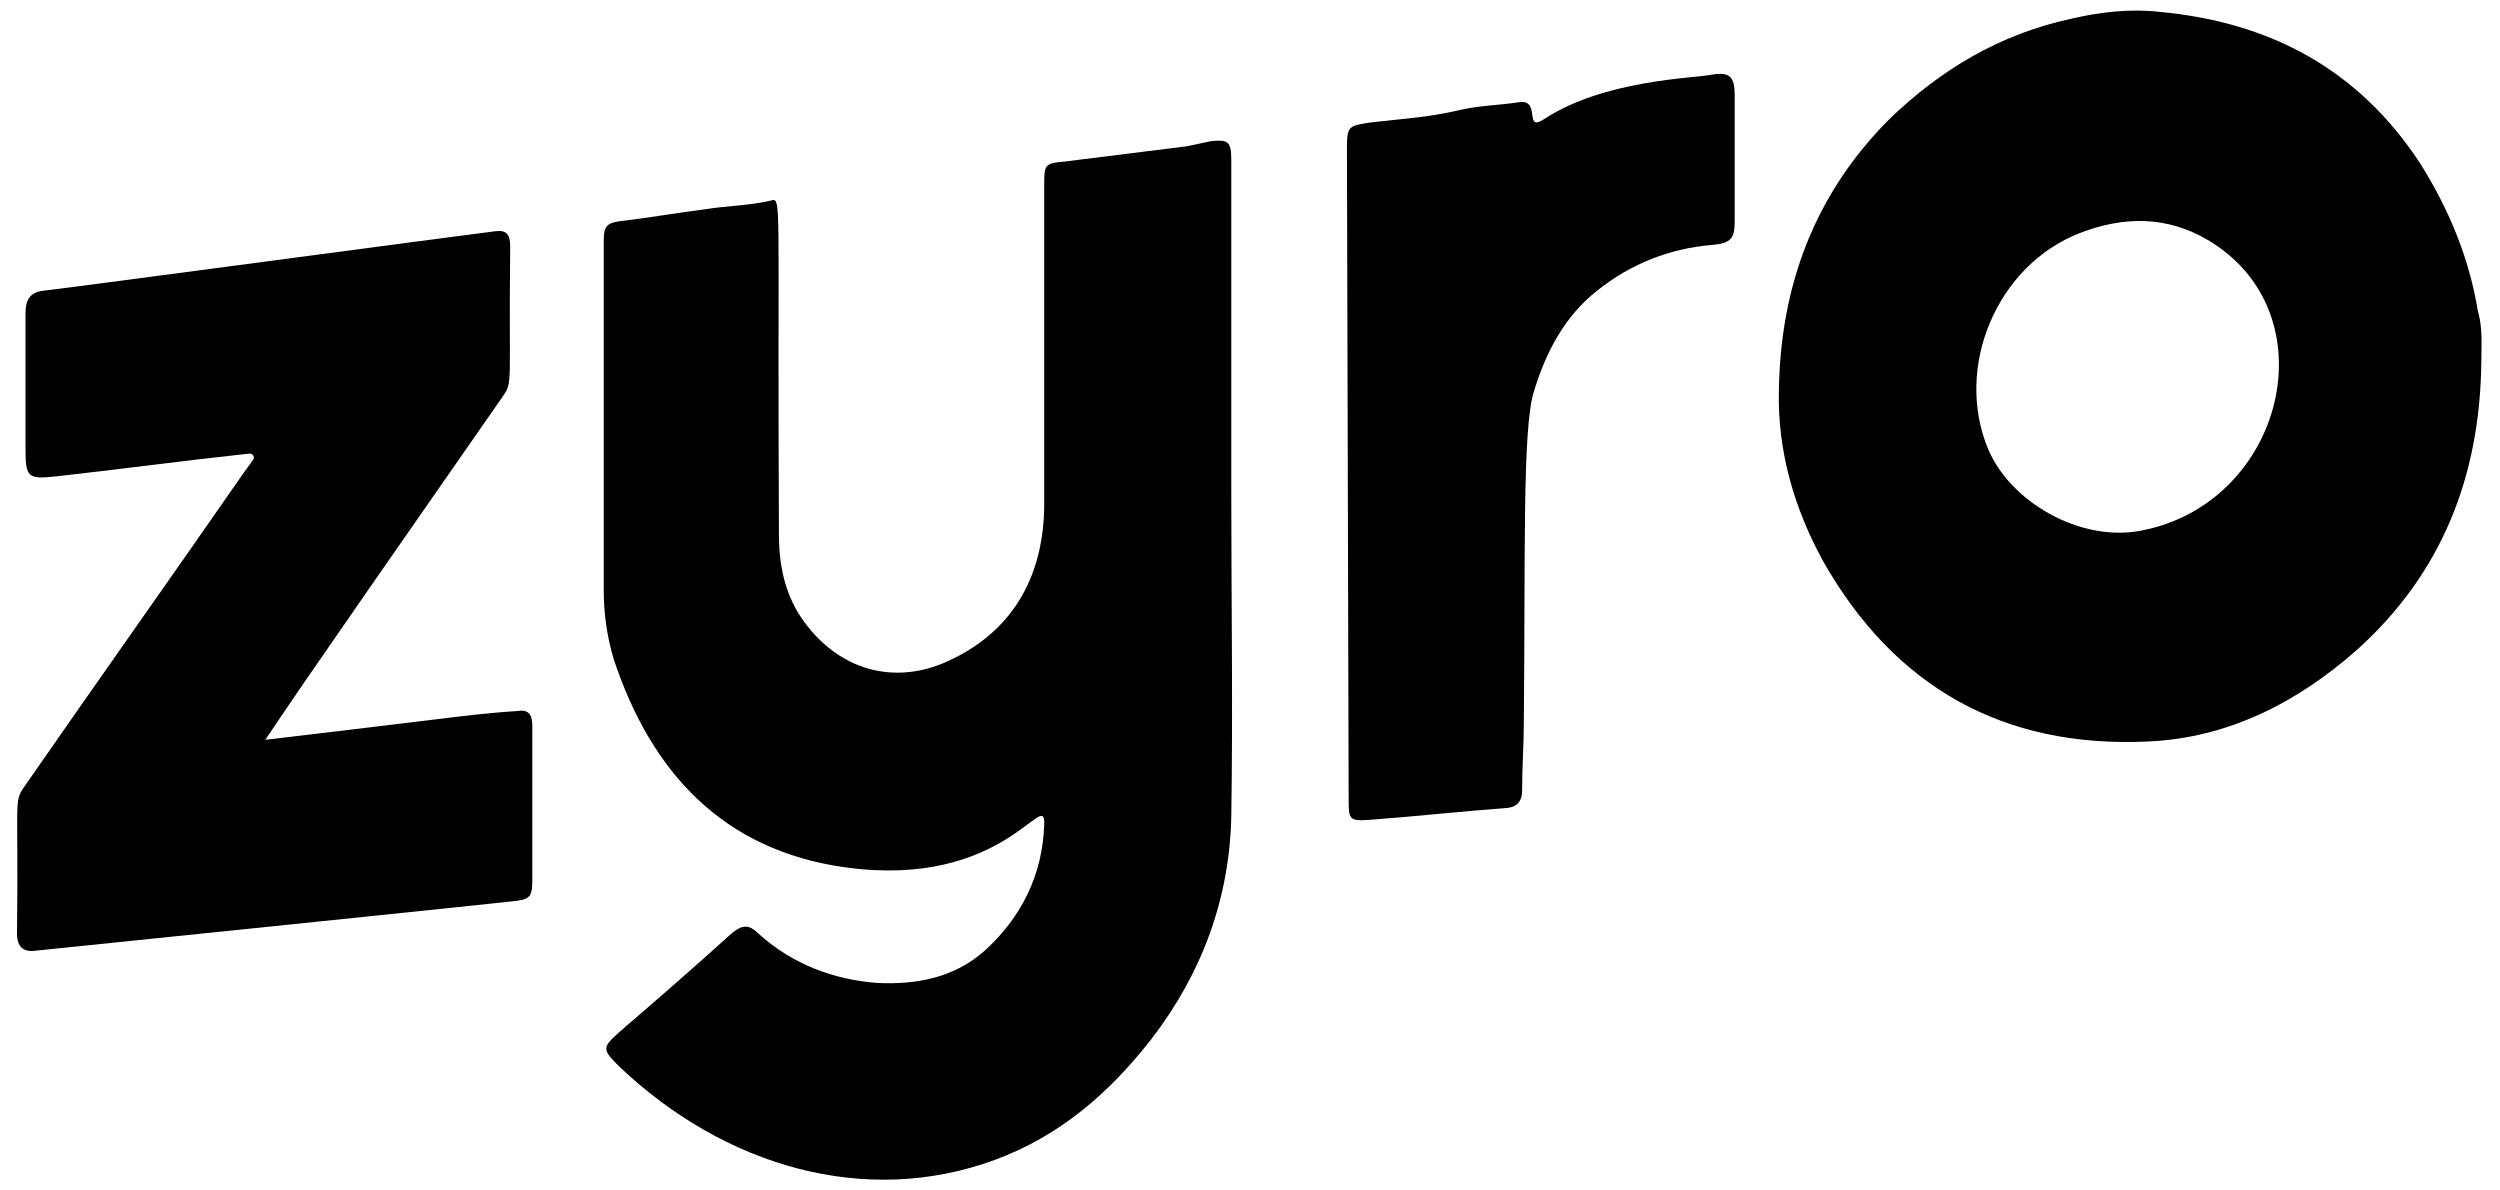 <?xml version="1.0" encoding="utf-8"?>
<!-- Generator: Adobe Illustrator 26.5.0, SVG Export Plug-In . SVG Version: 6.00 Build 0)  -->
<svg version="1.1" id="Layer_1" xmlns="http://www.w3.org/2000/svg" xmlns:xlink="http://www.w3.org/1999/xlink" x="0px" y="0px"
	 viewBox="0 0 147 70" style="enable-background:new 0 0 147 70;" xml:space="preserve">
<g>
	<path d="M72.4,28.9c0,6.4,0.1,12.7,0,19.1c-0.1,4.8-1.7,9.2-4.7,13.1c-2.5,3.2-5.4,5.7-9.2,7.1c-7.6,2.8-15.9,0.4-22.1-5.5
		c-1-1-1-1.1,0-2c2.2-1.9,4.4-3.8,6.6-5.8c0.6-0.5,1-0.6,1.6,0c2,1.8,4.4,2.7,7,2.9c2.3,0.1,4.5-0.3,6.3-1.9c2.2-2,3.4-4.5,3.5-7.4
		c0.1-2.3-2.3,3.8-11.7,2.5c-7.2-1-11.4-5.6-13.6-12.2c-0.4-1.3-0.6-2.7-0.6-4.1c0-6.9,0-13.7,0-20.6c0-0.8,0.2-1,1-1.1
		c1.7-0.2,3.4-0.5,5-0.7c1.2-0.2,2.5-0.2,3.8-0.5c0.7-0.2,0.4-0.4,0.5,19.6c0,1.7,0.3,3.4,1.3,4.9c2.1,3.1,5.5,4.1,8.8,2.5
		c3.8-1.8,5.5-5.1,5.5-9.2c0-6.2,0-12.5,0-18.7c0-1.2,0-1.3,1.2-1.4c2.4-0.3,4.8-0.6,7.2-0.9c0.5-0.1,0.9-0.2,1.4-0.3
		c1-0.1,1.2,0,1.2,1.1L72.4,28.9C72.4,28.9,72.4,28.9,72.4,28.9z"/>
	<path d="M145.9,21.4c-0.1,6.6-2.3,12.3-7.3,16.8c-3.5,3.1-7.6,5.2-12.3,5.4c-8.5,0.4-14.9-3.2-19.1-10.6c-1.7-3.1-2.7-6.5-2.6-10.1
		c0.1-6.1,2.1-11.5,6.5-15.9c3-2.9,6.5-5,10.7-5.9c1.7-0.4,3.5-0.6,5.2-0.4c6.5,0.6,11.7,3.4,15.3,8.9c1.7,2.7,2.9,5.6,3.4,8.7
		C146,19.3,145.9,20.4,145.9,21.4z M129.8,14.1c-2.4-1.4-4.9-1.4-7.5-0.4c-4.9,1.9-7.4,7.9-5.4,12.7c1.3,3.1,5.4,5.5,9,4.8
		C134.3,29.6,137.1,18.4,129.8,14.1z"/>
	<path d="M15.6,43.5c3.4-0.4,6.7-0.8,10-1.2c1.6-0.2,3.3-0.4,4.9-0.5c0.7-0.1,0.8,0.4,0.8,0.9c0,0.9,0,7.7,0,9.1
		c0,1-0.2,1.1-1.2,1.2c-0.8,0.1-20.2,2.1-28,2.9c-0.7,0.1-1.1-0.2-1.1-1c0.1-7.9-0.2-7.7,0.4-8.6c4.3-6.2,8.7-12.4,13-18.6
		c0.1-0.1,0.2-0.3,0.3-0.4c0.1-0.2,0.3-0.3,0.2-0.5c-0.1-0.2-0.3-0.1-0.5-0.1c-3.7,0.4-7.4,0.9-11,1.3c-1.8,0.2-1.9,0.1-1.9-1.7
		c0-2.6,0-5.3,0-7.9c0-0.8,0.3-1.2,1-1.3c1.8-0.2,24.9-3.3,26.6-3.5c0.7-0.1,0.9,0.2,0.9,0.9c-0.1,8.4,0.2,7.9-0.5,8.9
		C15.5,43.5,17.1,41.3,15.6,43.5z"/>
	<path d="M79.2,8.7c0-1.3,0.1-1.3,1.4-1.5C82.3,7,84,6.9,85.7,6.5c1.2-0.3,2.4-0.3,3.7-0.5c1.2-0.1,0.2,1.8,1.4,1
		c3.5-2.3,8.8-2.4,9.8-2.6c1.1-0.2,1.4,0.1,1.4,1.2c0,2.5,0,5,0,7.4c0,1-0.2,1.3-1.3,1.4c-2.5,0.2-4.8,1.1-6.8,2.7
		c-1.9,1.5-3,3.6-3.7,5.9c-0.7,2.1-0.5,10-0.6,19.5c0,1.3-0.1,2.6-0.1,4c0,0.5-0.2,0.9-0.8,1c-2.7,0.2-5.4,0.5-8.1,0.7
		c-1.3,0.1-1.3,0-1.3-1.3L79.2,8.7z"/>
</g>
</svg>
